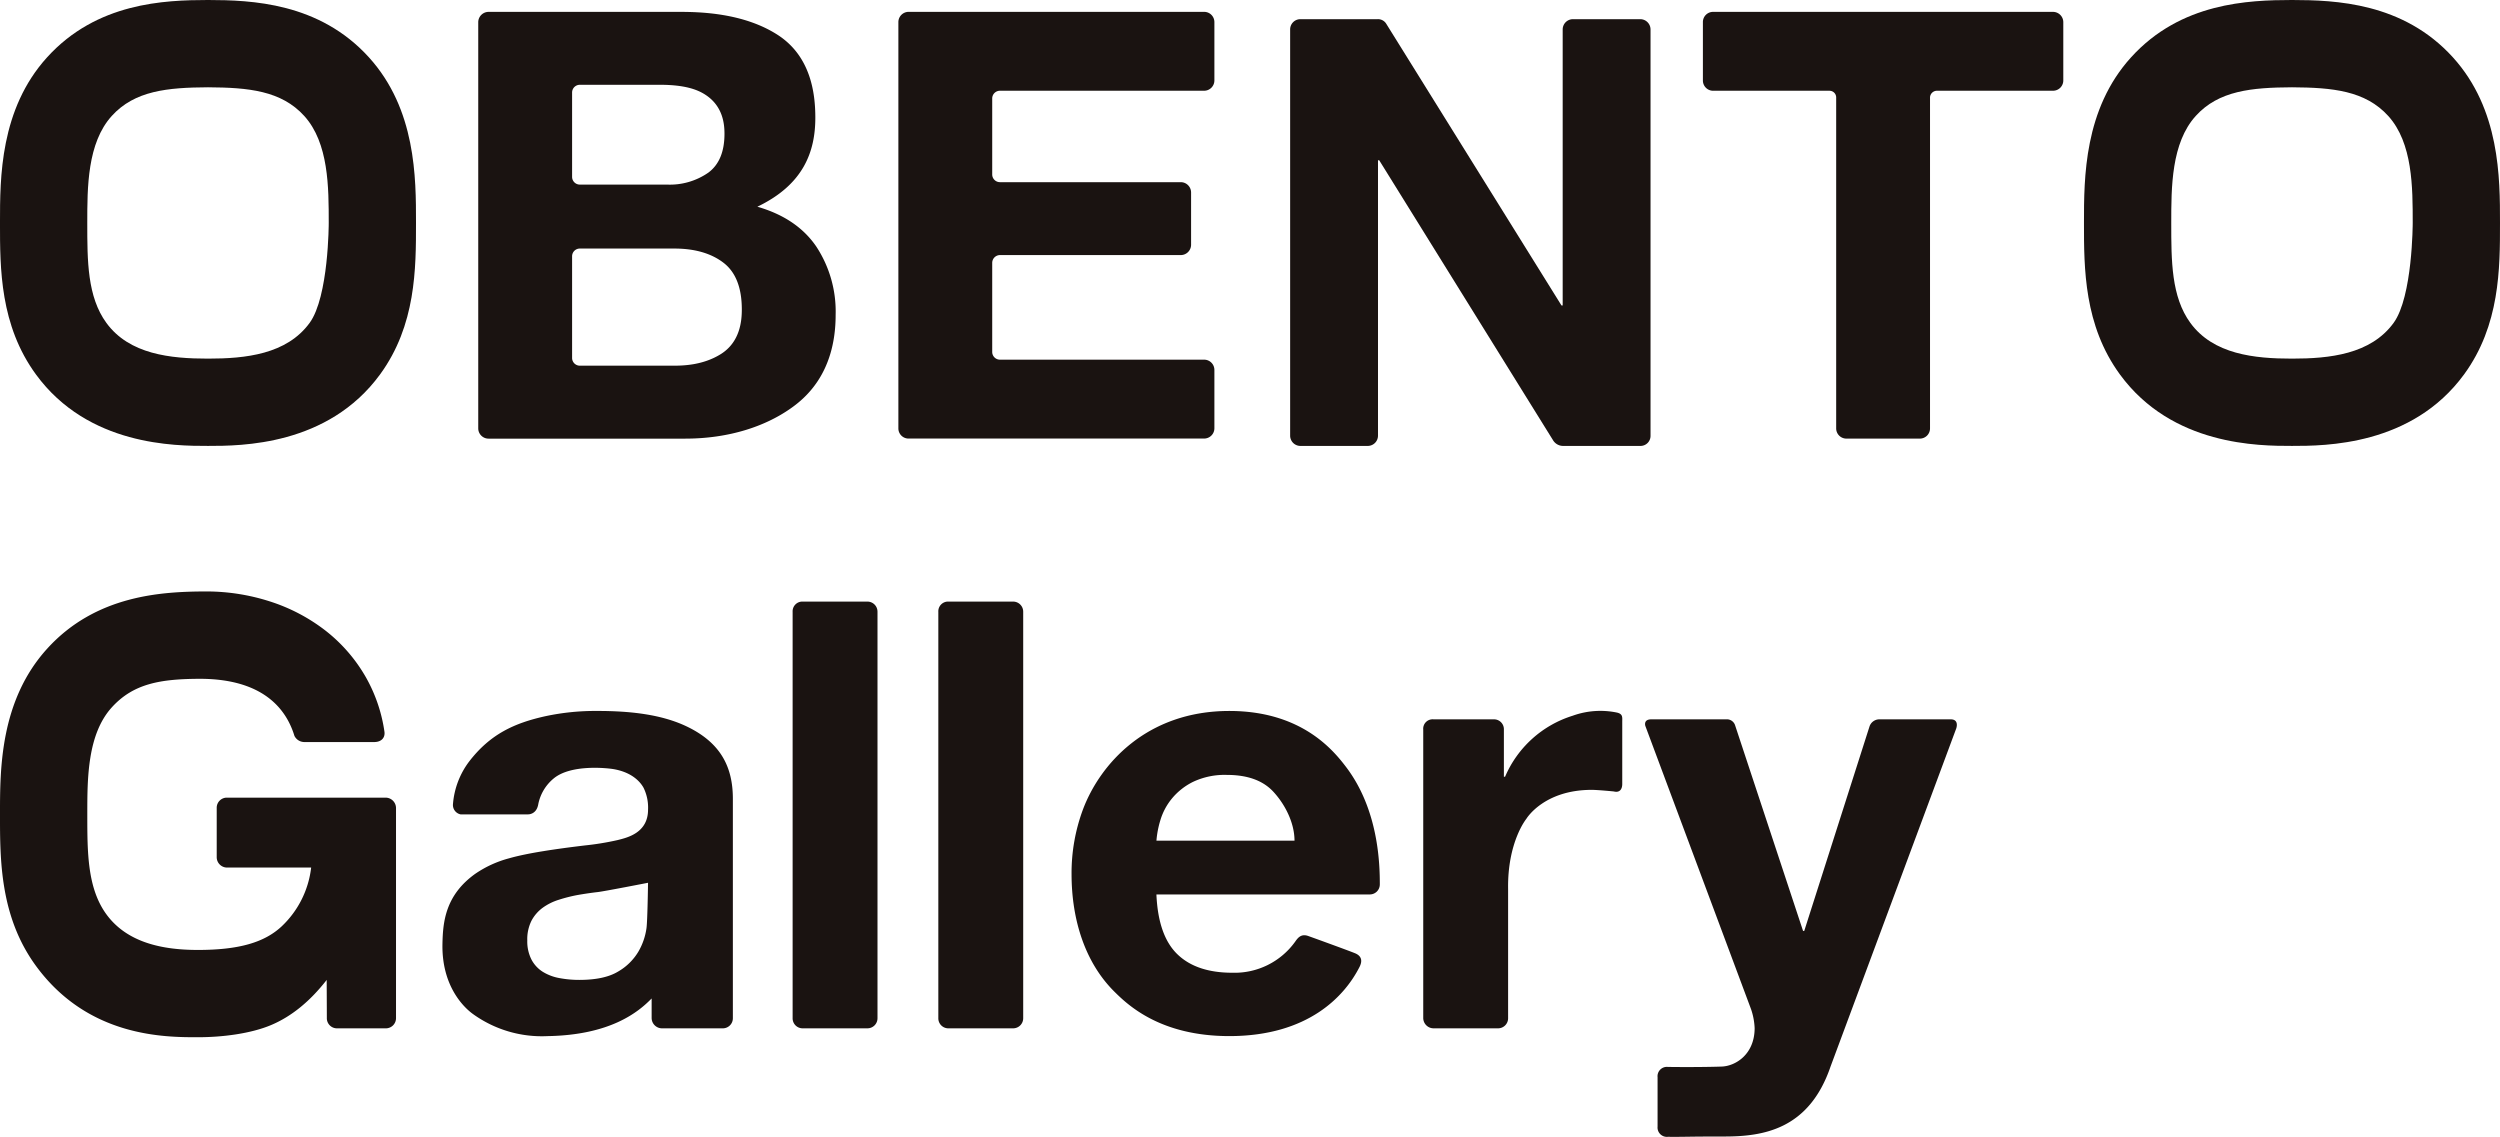 <svg xmlns="http://www.w3.org/2000/svg" width="588.427" height="267.584" viewBox="0 0 588.427 267.584">
  <g id="グループ_476" data-name="グループ 476" transform="translate(-390.763 -479.818)">
    <path id="パス_1007" data-name="パス 1007" d="M1358.462,590.628v-95.6a2.418,2.418,0,0,1,2.423-2.423h69.536a2.411,2.411,0,0,1,2.423,2.423v13.723a2.425,2.425,0,0,1-2.423,2.423h-48.055a1.818,1.818,0,0,0-1.817,1.818v17.9a1.817,1.817,0,0,0,1.817,1.8h42.568a2.434,2.434,0,0,1,2.424,2.425v12.32a2.435,2.435,0,0,1-2.424,2.416h-42.568a1.838,1.838,0,0,0-1.817,1.824v21a1.819,1.819,0,0,0,1.817,1.793h48.055a2.415,2.415,0,0,1,2.423,2.425v13.721a2.421,2.421,0,0,1-2.423,2.422h-69.536A2.388,2.388,0,0,1,1358.462,590.628Z" transform="translate(-756.248 -9.997)" fill="#1a1311"/>
    <path id="パス_1008" data-name="パス 1008" d="M1264.528,1130.256v95.595a2.373,2.373,0,0,1-2.423,2.423h-15.13a2.354,2.354,0,0,1-2.423-2.423v-95.595a2.289,2.289,0,0,1,2.423-2.423h15.13A2.373,2.373,0,0,1,1264.528,1130.256Z" transform="translate(-667.228 -506.417)" fill="#1a1311"/>
    <path id="パス_1009" data-name="パス 1009" d="M1421.469,1130.256v95.595a2.373,2.373,0,0,1-2.423,2.423h-15.13a2.354,2.354,0,0,1-2.423-2.423v-95.595a2.29,2.29,0,0,1,2.423-2.423h15.13A2.373,2.373,0,0,1,1421.469,1130.256Z" transform="translate(-789.875 -506.417)" fill="#1a1311"/>
    <path id="パス_1010" data-name="パス 1010" d="M1803.067,493.668l41.262,66.325h.282v-64.96a2.422,2.422,0,0,1,2.425-2.423h15.83a2.428,2.428,0,0,1,2.423,2.423v95.6a2.368,2.368,0,0,1-2.423,2.423h-18.153a2.775,2.775,0,0,1-2.416-1.415c-.262-.408-40.874-65.828-40.874-65.828h-.282v64.82a2.418,2.418,0,0,1-2.426,2.423h-15.83a2.421,2.421,0,0,1-2.422-2.423v-95.6a2.412,2.412,0,0,1,2.422-2.423h18.138A2.274,2.274,0,0,1,1803.067,493.668Z" transform="translate(-1086.038 -8.279)" fill="#1a1311"/>
    <path id="パス_1011" data-name="パス 1011" d="M477.6,493.317c-11.7-12.913-27.658-13.475-37.886-13.5-10.227.024-26.171.585-37.872,13.5-11.082,12.23-11.082,28.327-11.082,38.979,0,10.727,0,24.077,8.463,35.656,12.294,16.821,32.75,16.821,40.491,16.821s28.21,0,40.5-16.821c8.463-11.579,8.463-24.929,8.463-35.656C488.684,521.644,488.684,505.547,477.6,493.317Zm-13.967,62.512c-5.41,7.4-15.073,8.4-23.911,8.4s-18.5-1-23.912-8.4c-4.505-6.164-4.505-14.609-4.505-23.542,0-8.387,0-18.816,5.762-25.176,5.4-5.962,13.131-6.692,22.655-6.747,9.525.055,17.252.784,22.654,6.747,5.76,6.357,5.762,16.79,5.762,25.176C468.14,532.288,468.139,549.667,463.635,555.829Z" transform="translate(0)" fill="#1a1311"/>
    <path id="パス_1012" data-name="パス 1012" d="M2722.382,493.317c-11.7-12.913-27.658-13.475-37.886-13.5-10.227.024-26.171.585-37.872,13.5-11.082,12.23-11.082,28.327-11.082,38.979,0,10.727,0,24.077,8.462,35.656,12.3,16.821,32.751,16.821,40.491,16.821s28.21,0,40.505-16.821c8.462-11.579,8.462-24.929,8.462-35.656C2733.464,521.644,2733.464,505.547,2722.382,493.317Zm-13.967,62.512c-5.41,7.4-15.073,8.4-23.911,8.4s-18.5-1-23.912-8.4c-4.505-6.164-4.505-14.609-4.505-23.542,0-8.387,0-18.816,5.762-25.176,5.4-5.962,13.13-6.692,22.656-6.747,9.525.055,17.251.784,22.654,6.747,5.76,6.357,5.762,16.79,5.762,25.176C2712.919,532.288,2712.918,549.667,2708.415,555.829Z" transform="translate(-1754.274)" fill="#1a1311"/>
    <path id="パス_1013" data-name="パス 1013" d="M441.77,1167.845v11.612a2.44,2.44,0,0,0,2.426,2.423H464a22.609,22.609,0,0,1-6.963,13.862c-3.988,3.706-9.889,5.529-19.694,5.529-8.164,0-16.6-1.631-21.527-8.371-4.505-6.164-4.505-14.61-4.505-23.542,0-8.387,0-18.816,5.762-25.176,5.1-5.624,11.479-6.729,21.051-6.729,15.437.119,20.258,7.929,21.939,13.431a2.617,2.617,0,0,0,2.262,1.455h16.515c1.635,0,2.565-.958,2.423-2.345a36.464,36.464,0,0,0-4.351-12.848,37.4,37.4,0,0,0-9.636-11.112,42.467,42.467,0,0,0-13.082-6.823,48.728,48.728,0,0,0-14.462-2.317v-.005H439.2c-10.242.045-25.851.8-37.357,13.5-11.082,12.231-11.082,28.327-11.082,38.979,0,10.727,0,24.077,8.463,35.656,12.294,16.821,30.372,16.791,38.114,16.791,5.829,0,12.449-.85,17.233-2.866s9.143-5.557,13.082-10.621c0,0,.038,7.257.038,8.978a2.379,2.379,0,0,0,2.337,2.417H481.55a2.394,2.394,0,0,0,2.423-2.424v-49.452a2.466,2.466,0,0,0-2.423-2.424H444.189A2.384,2.384,0,0,0,441.77,1167.845Z" transform="translate(0 -497.864)" fill="#1a1311"/>
    <path id="パス_1014" data-name="パス 1014" d="M2307.467,492.61h-79.979a2.393,2.393,0,0,0-2.423,2.423v13.723a2.412,2.412,0,0,0,2.423,2.423h27.352a1.57,1.57,0,0,1,1.594,1.573v77.876a2.407,2.407,0,0,0,2.425,2.423h17.237a2.4,2.4,0,0,0,2.426-2.423V512.9a1.639,1.639,0,0,1,1.688-1.726h27.258a2.423,2.423,0,0,0,2.424-2.423V495.033A2.433,2.433,0,0,0,2307.467,492.61Z" transform="translate(-1433.489 -9.997)" fill="#1a1311"/>
    <path id="パス_1015" data-name="パス 1015" d="M869.8,1267.562a19.1,19.1,0,0,1,3.8-10.008c4.925-6.393,10.529-9.054,18.118-10.711a56.187,56.187,0,0,1,12.027-1.2c7.742,0,15.285.789,21.382,3.8,7.686,3.793,10.551,9.385,10.551,16.881v51.6a2.373,2.373,0,0,1-2.423,2.423H919a2.451,2.451,0,0,1-2.441-2.423v-4.61c-3.189,3.284-9.807,8.618-24.477,8.863a27.716,27.716,0,0,1-17.584-5.205c-2.325-1.681-7.361-6.738-7.174-16.459.1-5.127.626-11.516,7.807-16.6a25.772,25.772,0,0,1,7.878-3.587c4.291-1.231,10.956-2.2,17.795-3.024a64.844,64.844,0,0,0,7.737-1.266c2.251-.564,7.175-1.664,7.175-7.175a10.6,10.6,0,0,0-1.056-5.135c-.7-1.266-2.555-3.559-6.892-4.361-1.54-.285-10.176-1.243-14.279,2.18a10.5,10.5,0,0,0-3.608,6.018c-.411,2.517-2.423,2.422-2.423,2.422h-15.87A2.254,2.254,0,0,1,869.8,1267.562Zm45.907,18.524s-10.223,2-11.817,2.184-3.19.422-4.783.7a36.031,36.031,0,0,0-4.431,1.126,13.133,13.133,0,0,0-3.8,1.9,9.028,9.028,0,0,0-2.6,3.025,9.726,9.726,0,0,0-.985,4.642,9.382,9.382,0,0,0,.985,4.5,7.519,7.519,0,0,0,2.673,2.884,11.256,11.256,0,0,0,3.939,1.477,25.046,25.046,0,0,0,4.642.422q5.908,0,9.144-1.969a13.184,13.184,0,0,0,4.782-4.712,15.091,15.091,0,0,0,1.9-5.557C915.593,1294.837,915.712,1286.087,915.712,1286.087Z" transform="translate(-372.42 -598.488)" fill="#1a1311"/>
    <path id="パス_1016" data-name="パス 1016" d="M1569.907,1302.9q4.5,4.363,12.942,4.361a17.553,17.553,0,0,0,14.772-7.288c.641-.928,1.422-1.952,3.08-1.365,1.173.416,9.3,3.36,11.018,4.06,2.061.837,1.464,2.442,1.07,3.22-3.4,6.714-11.927,16.285-30.643,16.285-16.21,0-23.867-7.268-27.15-10.551-6.8-6.8-9.988-16.812-9.988-27.572a42.926,42.926,0,0,1,2.673-15.193c3.964-10.577,14.9-23.211,34.465-23.211,16.967,0,24.483,9.24,27.5,13.223,7.62,10.056,7.916,22.785,7.916,27.544a2.358,2.358,0,0,1-2.408,2.419h-50.173Q1565.4,1298.541,1569.907,1302.9Zm22.578-38.263c-2.415-2.6-6.027-3.939-10.9-3.939a17.4,17.4,0,0,0-7.947,1.617,15.151,15.151,0,0,0-5.065,4.01,14.664,14.664,0,0,0-2.673,5.064,22.746,22.746,0,0,0-.914,4.782h32.5C1597.479,1272.053,1595.333,1267.709,1592.485,1264.638Z" transform="translate(-902.031 -598.488)" fill="#1a1311"/>
    <path id="パス_1017" data-name="パス 1017" d="M1942.776,1249.935v11.081h.283a25.578,25.578,0,0,1,15.9-14.349,19.207,19.207,0,0,1,10.432-.746c1.433.34,1.244,1.138,1.244,2.155v14.661c0,1.073-.488,2.115-1.96,1.756-.445-.06-4-.382-5.215-.382-11.354,0-15.4,6.823-15.4,6.823s-4.466,5.446-4.291,16.529v30.354a2.368,2.368,0,0,1-2.423,2.423h-15.129a2.441,2.441,0,0,1-2.423-2.423v-67.882a2.22,2.22,0,0,1,2.423-2.423H1940.4A2.328,2.328,0,0,1,1942.776,1249.935Z" transform="translate(-1198.042 -598.384)" fill="#1a1311"/>
    <path id="パス_1018" data-name="パス 1018" d="M2181.389,1352.851c-9.124,0-9.124.115-13.249.074a2.2,2.2,0,0,1-2.423-2.41V1338.9a2.2,2.2,0,0,1,2.423-2.427c3.984.059,9.445.033,12.687-.086s7.706-2.858,7.737-9a15.645,15.645,0,0,0-.844-4.5l-24.87-66.639s-.568-1.587,1.393-1.587h17.969a2.035,2.035,0,0,1,1.759,1.427l15.987,48.372h.281l15.348-48.081a2.445,2.445,0,0,1,2.32-1.718h16.8c2.085,0,1.307,2.146,1.307,2.146l-29.588,79.585C2201.346,1351.266,2190.514,1352.851,2181.389,1352.851Z" transform="translate(-1384.809 -605.532)" fill="#1a1311"/>
    <path id="パス_1019" data-name="パス 1019" d="M985.46,547.824q-4.573-6.679-13.856-9.354c10.874-5.205,13.645-12.967,13.645-20.961,0-5.764-1.069-14.456-8.862-19.483-8.092-5.22-18.428-5.415-23.212-5.415H908.332a2.443,2.443,0,0,0-2.423,2.423v95.6a2.424,2.424,0,0,0,2.423,2.423h46.25c10.566,0,18.859-2.991,24.548-6.893,3.357-2.3,10.9-8.14,10.9-22.227A27.843,27.843,0,0,0,985.46,547.824Zm-55.647-38.052h18.861c5.827,0,8.751,1.117,10.551,2.25,4.277,2.693,4.641,6.941,4.641,9.284q0,6.33-3.8,9.144a15.875,15.875,0,0,1-9.707,2.813h-20.55A1.819,1.819,0,0,1,928,531.447V511.59A1.818,1.818,0,0,1,929.813,509.773Zm33.211,63.373c-4.363,2.743-9.239,2.743-11.4,2.743H929.813A1.826,1.826,0,0,1,928,574.071V550.134a1.816,1.816,0,0,1,1.817-1.817H952.05q7.175,0,11.536,3.306t4.361,11.042C967.947,565.292,967.571,570.287,963.023,573.146Z" transform="translate(-402.582 -9.997)" fill="#1a1311"/>
  </g>
</svg>
